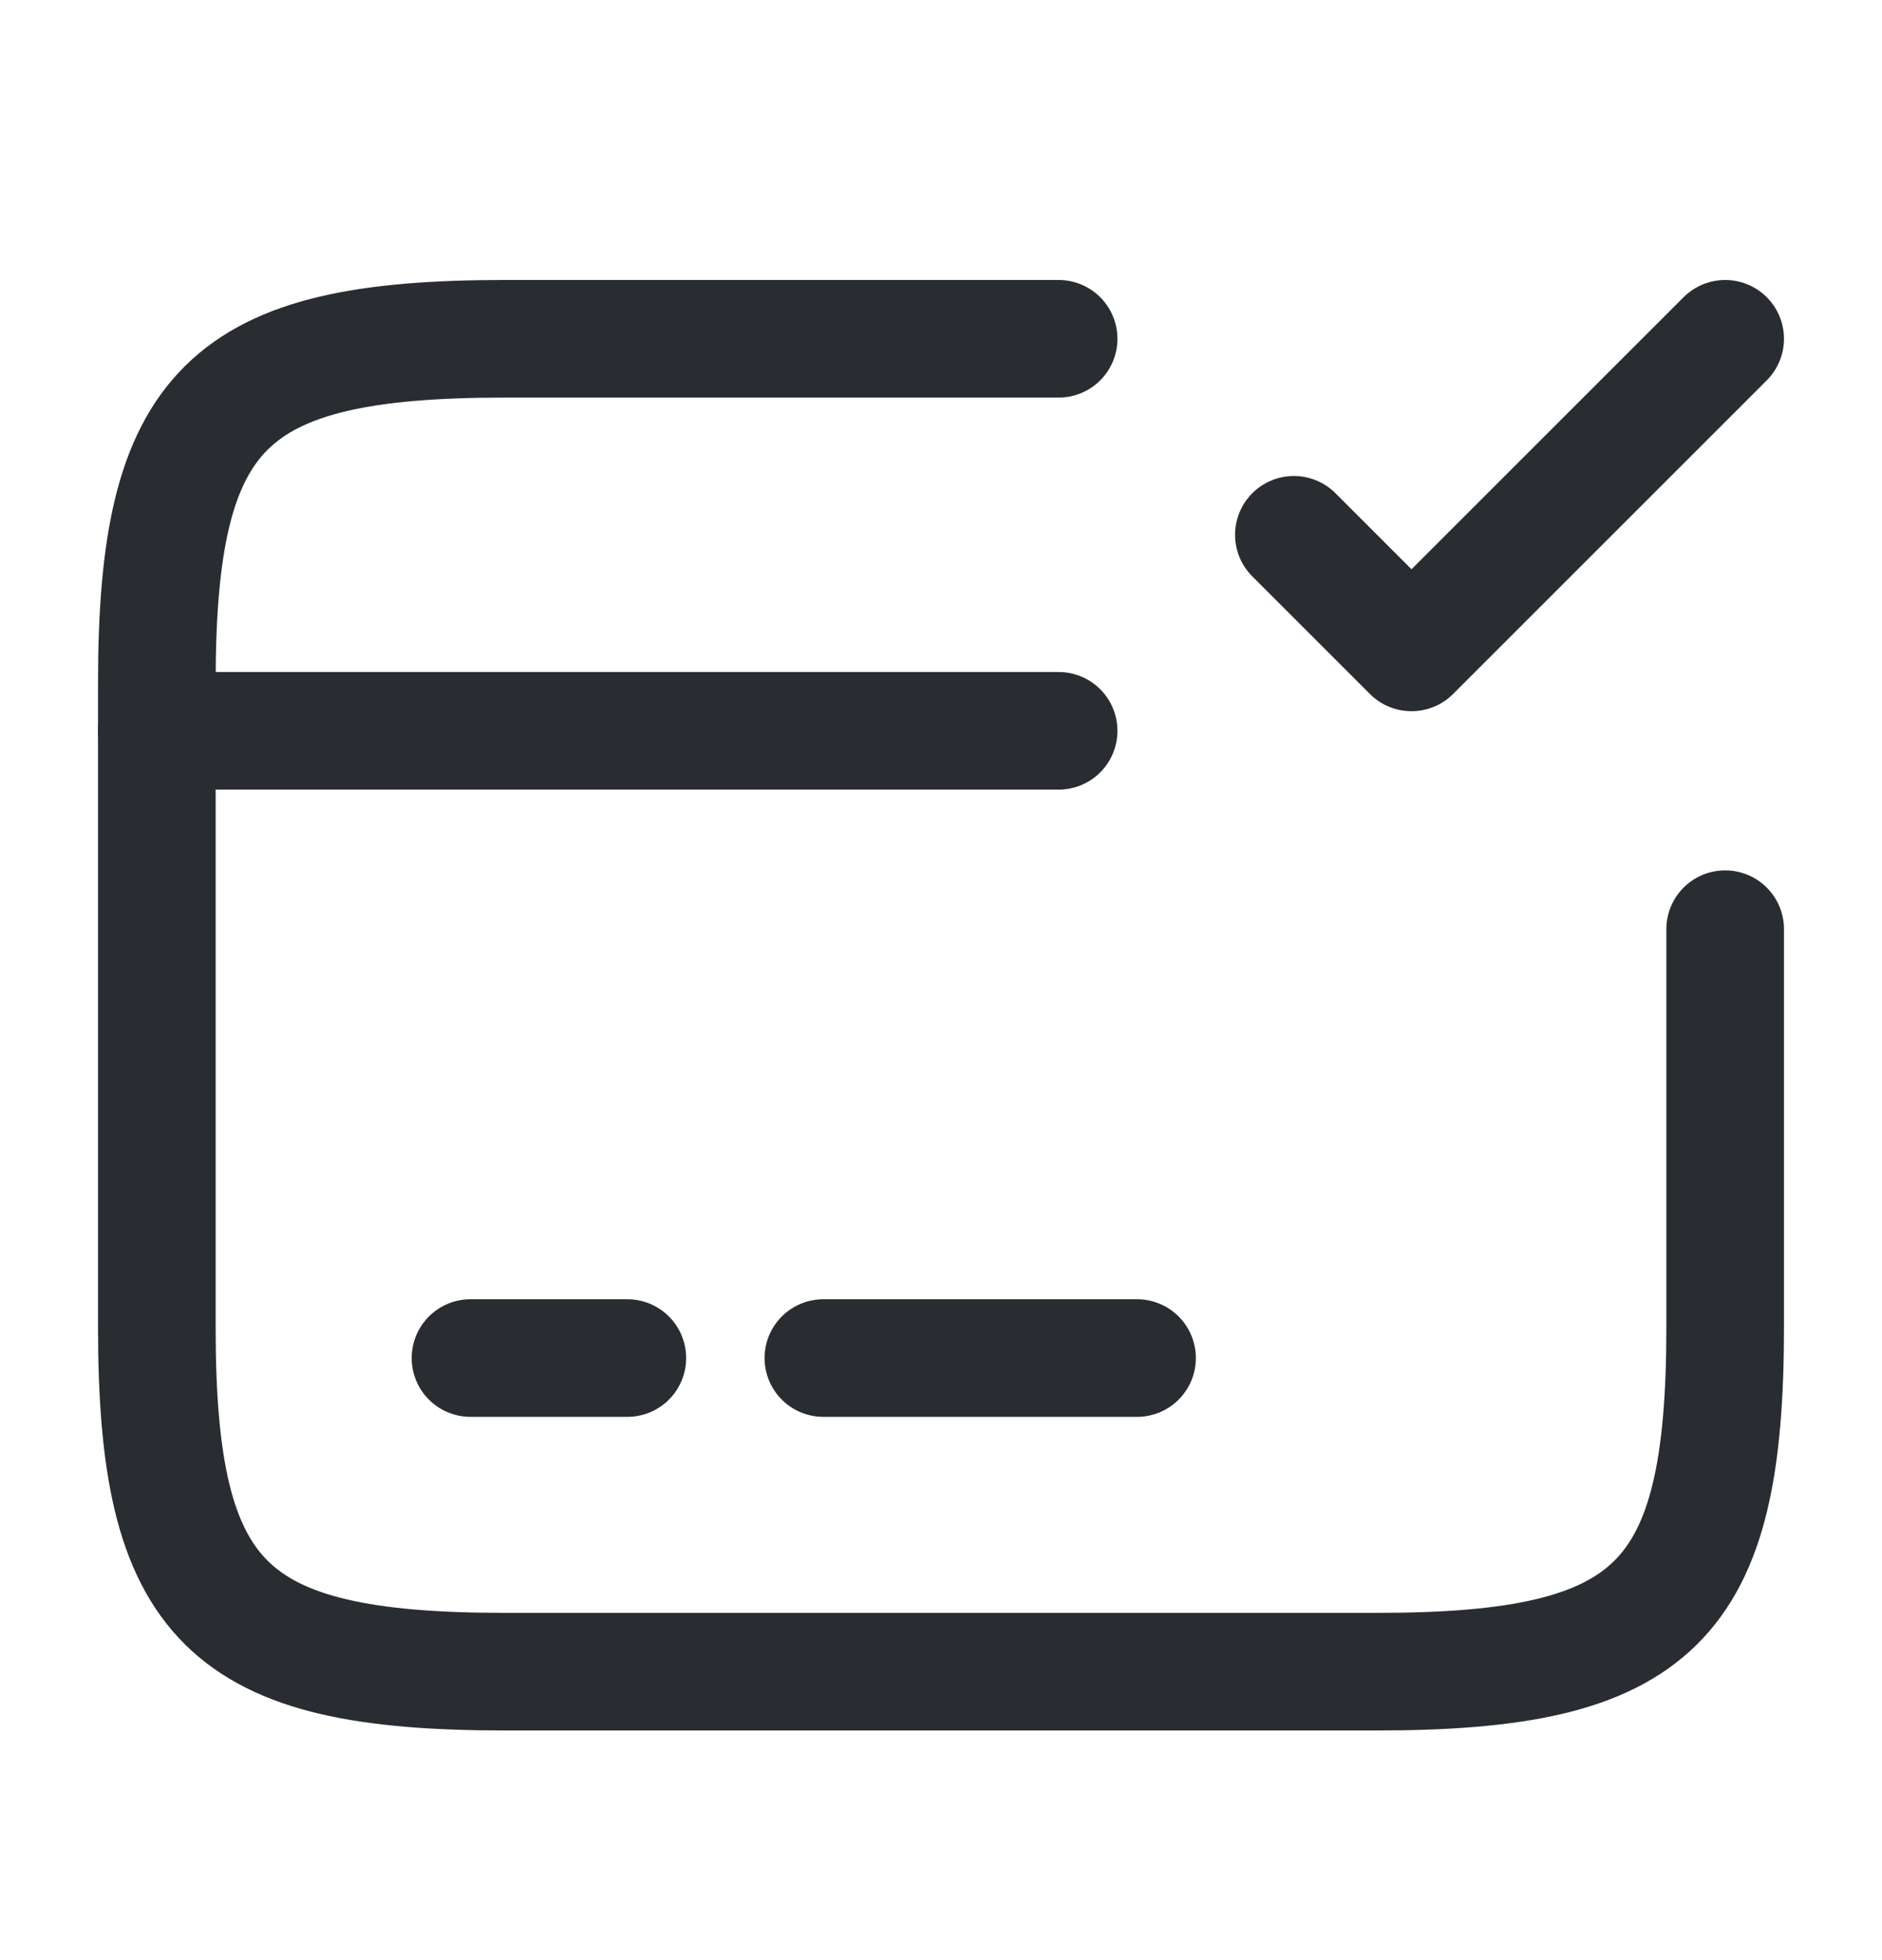 <svg width="24" height="25" viewBox="0 0 24 25" fill="none" xmlns="http://www.w3.org/2000/svg">
<path d="M2 9.321H13.5" stroke="#292D32" stroke-width="1.5" stroke-miterlimit="10" stroke-linecap="round" stroke-linejoin="round"/>
<path d="M6 17.321H8" stroke="#292D32" stroke-width="1.5" stroke-miterlimit="10" stroke-linecap="round" stroke-linejoin="round"/>
<path d="M10.5 17.321H14.5" stroke="#292D32" stroke-width="1.5" stroke-miterlimit="10" stroke-linecap="round" stroke-linejoin="round"/>
<path d="M22 11.851V16.931C22 20.441 21.11 21.321 17.56 21.321H6.44C2.89 21.321 2 20.441 2 16.931V8.711C2 5.201 2.89 4.321 6.44 4.321H13.5" stroke="#292D32" stroke-width="1.5" stroke-linecap="round" stroke-linejoin="round"/>
<path d="M16.5 6.821L18 8.321L22 4.321" stroke="#292D32" stroke-width="1.5" stroke-linecap="round" stroke-linejoin="round"/>
</svg>

